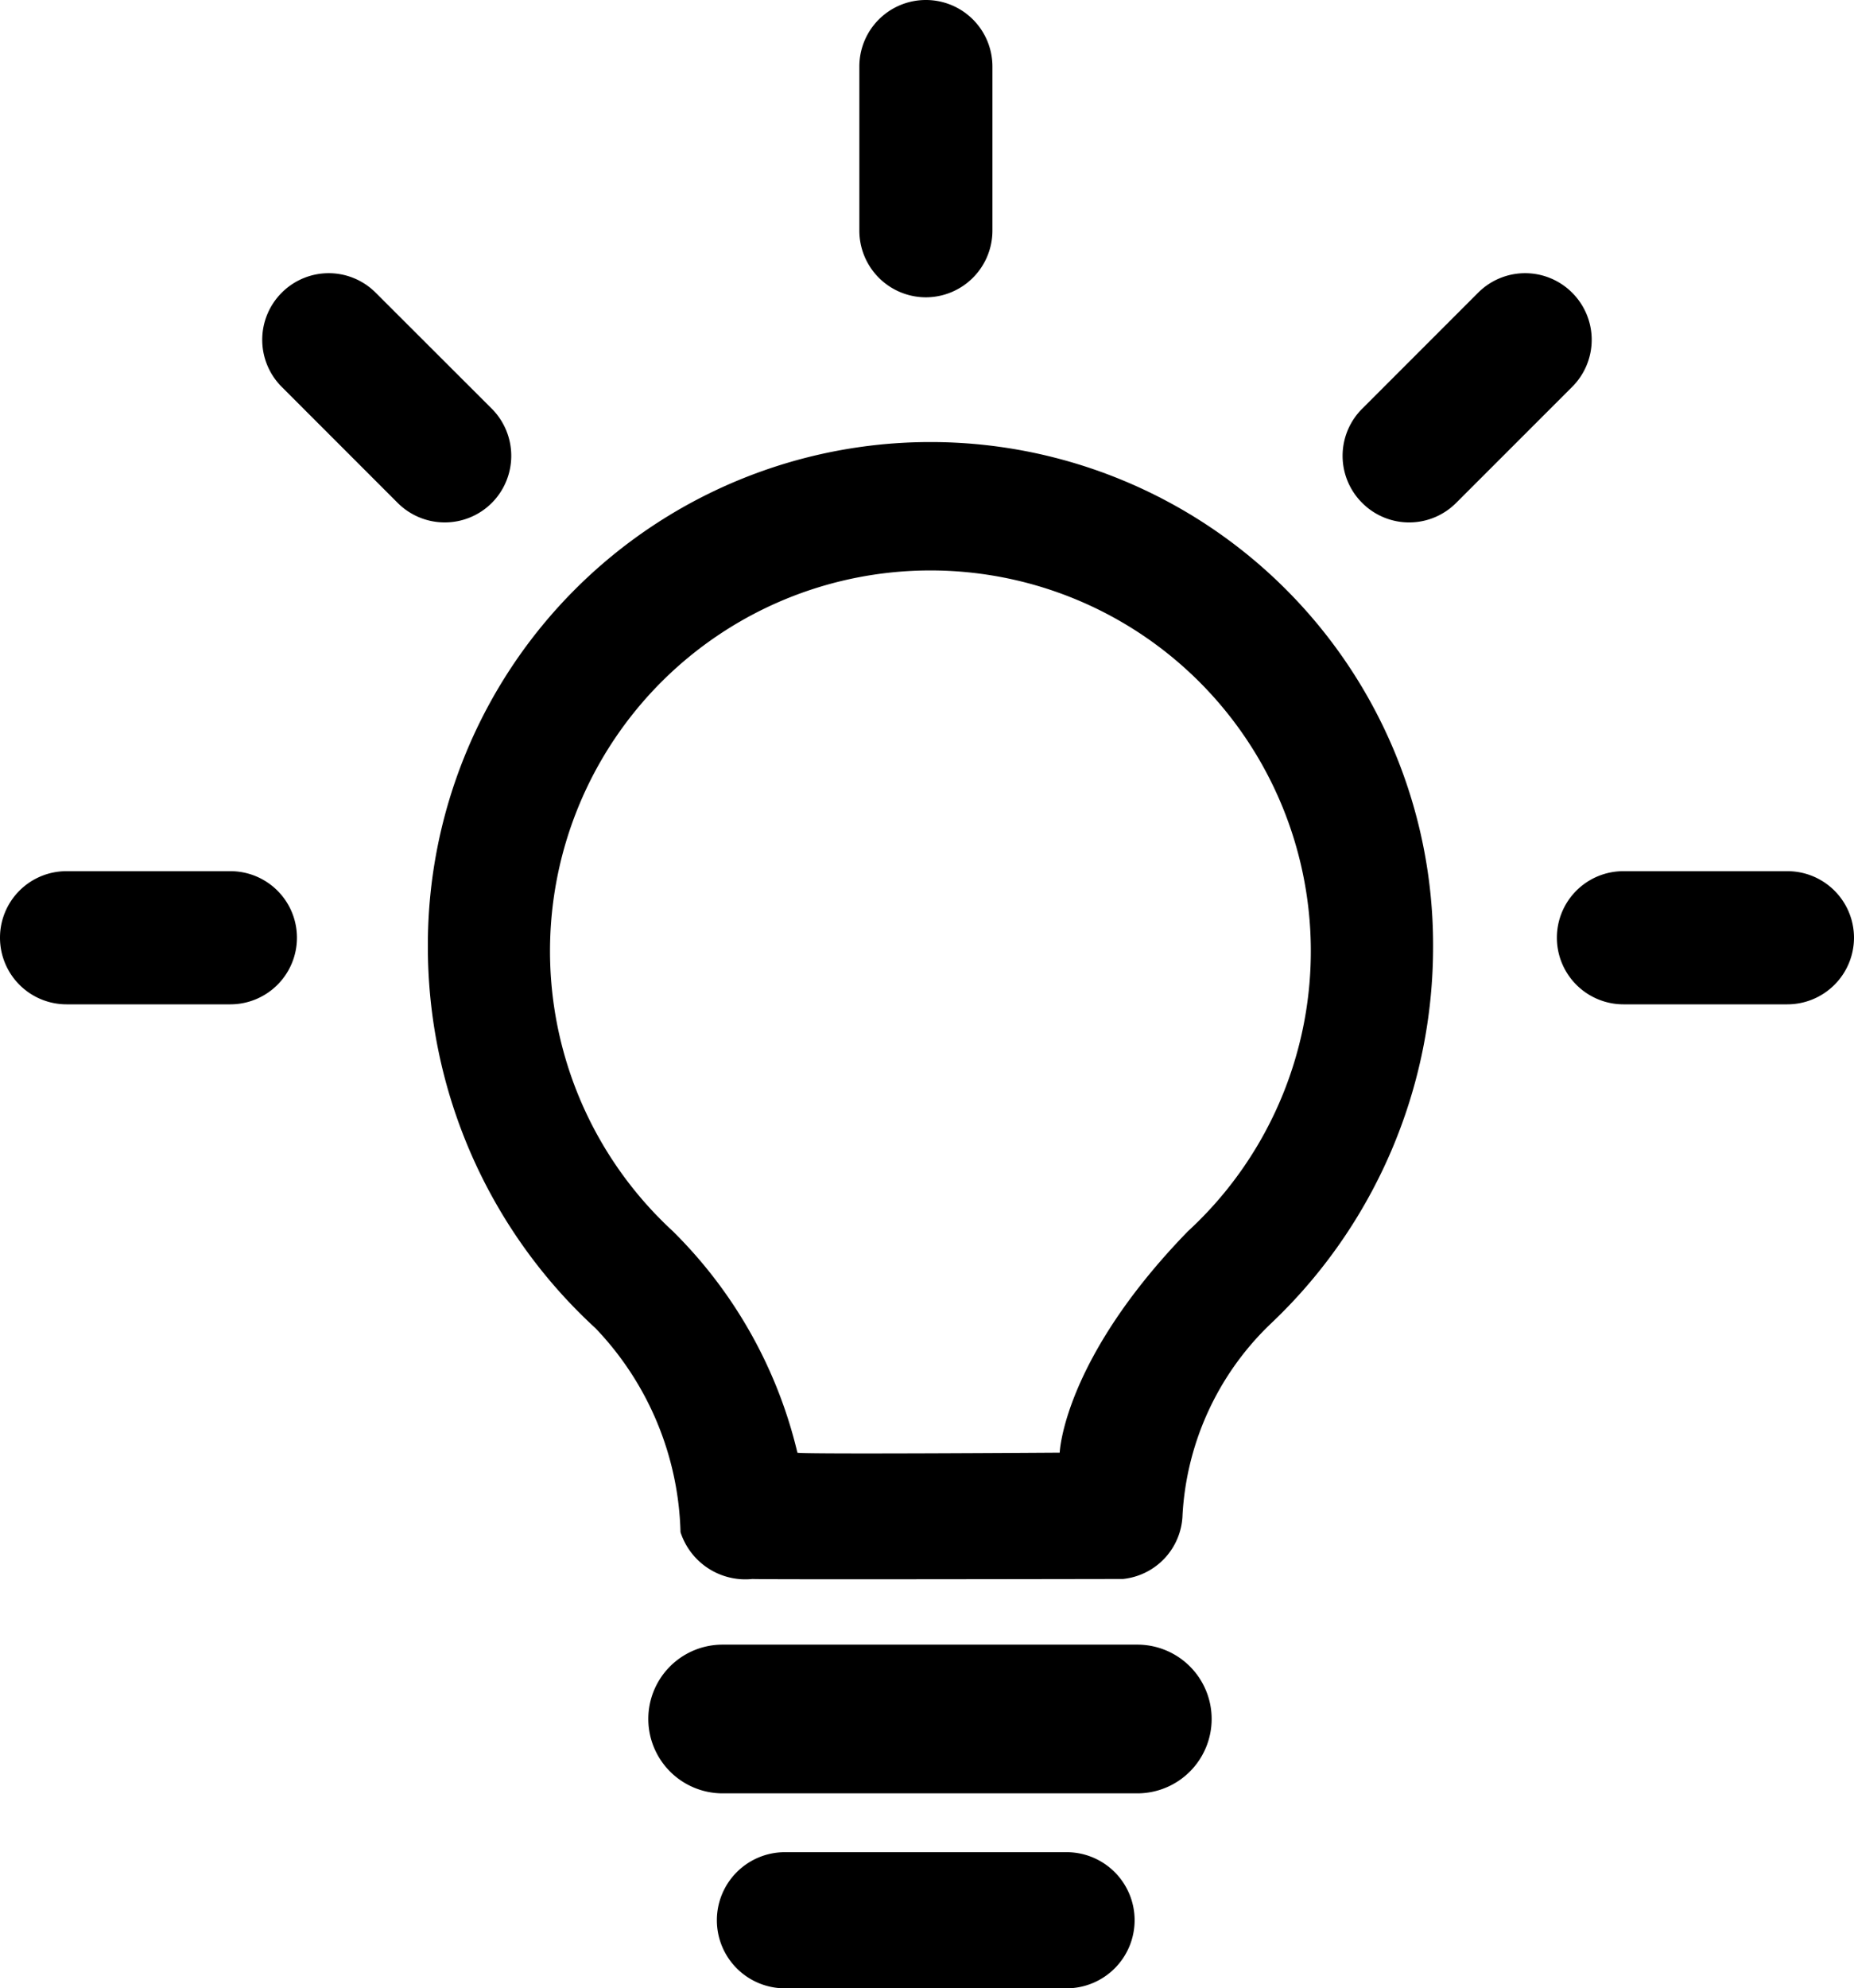 <svg xmlns="http://www.w3.org/2000/svg" width="31.723" height="34" viewBox="0 0 31.723 34">
  <g id="그룹_1243" data-name="그룹 1243" transform="translate(-1391.979 -7039.623)">
    <path id="패스_999" data-name="패스 999" d="M1416.5,7055.782a8.6,8.6,0,1,0-17.2,0,8.85,8.85,0,0,0,2.867,6.552,5.237,5.237,0,0,1,1.456,3.489,1.167,1.167,0,0,0,1.233.8c.012.012,6.339,0,6.339,0a1.136,1.136,0,0,0,1.018-1.1,4.9,4.9,0,0,1,1.521-3.276h0A8.865,8.865,0,0,0,1416.5,7055.782Zm-4.189,4.889h0c-2.142,2.2-2.2,3.792-2.2,3.792s-4.472.031-4.488,0a7.884,7.884,0,0,0-2.137-3.792h0a6.509,6.509,0,1,1,8.826,0Z"/>
    <path id="패스_1000" data-name="패스 1000" d="M1413.725,7071.179a1.272,1.272,0,0,1-1.27,1.272h-7.1a1.272,1.272,0,0,1-1.269-1.272h0a1.27,1.27,0,0,1,1.269-1.271h7.1a1.271,1.271,0,0,1,1.27,1.271Z" transform="translate(-1.014 -2.162)"/>
    <path id="패스_1001" data-name="패스 1001" d="M1412.4,7074.621a1.165,1.165,0,0,1-1.166,1.164h-4.818a1.164,1.164,0,0,1-1.164-1.164h0a1.164,1.164,0,0,1,1.164-1.164h4.818a1.164,1.164,0,0,1,1.166,1.164Z" transform="translate(-1.007 -2.162)"/>
    <path id="패스_1002" data-name="패스 1002" d="M1409.967,7043.568a1.141,1.141,0,0,1-1.139,1.139h0a1.14,1.14,0,0,1-1.138-1.139v-2.807a1.137,1.137,0,0,1,1.138-1.138h0a1.138,1.138,0,0,1,1.139,1.138Z" transform="translate(-1.007)"/>
    <path id="패스_1003" data-name="패스 1003" d="M1418.912,7048.222a1.135,1.135,0,0,1-1.609,0h0a1.135,1.135,0,0,1,0-1.609l1.984-1.984a1.136,1.136,0,0,1,1.61,0h0a1.136,1.136,0,0,1,0,1.609Z" transform="translate(-2.017)"/>
    <path id="패스_1004" data-name="패스 1004" d="M1421.773,7057.812a1.14,1.14,0,0,1-1.138-1.139h0a1.138,1.138,0,0,1,1.138-1.138h2.807a1.139,1.139,0,0,1,1.139,1.138h0a1.141,1.141,0,0,1-1.139,1.139Z" transform="translate(-2.017 -1.015)"/>
    <path id="패스_1005" data-name="패스 1005" d="M1398.783,7048.222a1.139,1.139,0,0,0,1.612,0h0a1.141,1.141,0,0,0,0-1.609l-1.987-1.984a1.135,1.135,0,0,0-1.609,0h0a1.138,1.138,0,0,0,0,1.609Z"/>
    <path id="패스_1006" data-name="패스 1006" d="M1395.922,7057.812a1.14,1.14,0,0,0,1.138-1.139h0a1.138,1.138,0,0,0-1.138-1.138h-2.807a1.137,1.137,0,0,0-1.136,1.138h0a1.139,1.139,0,0,0,1.136,1.139Z" transform="translate(0 -1.015)"/>
  </g>
</svg>
